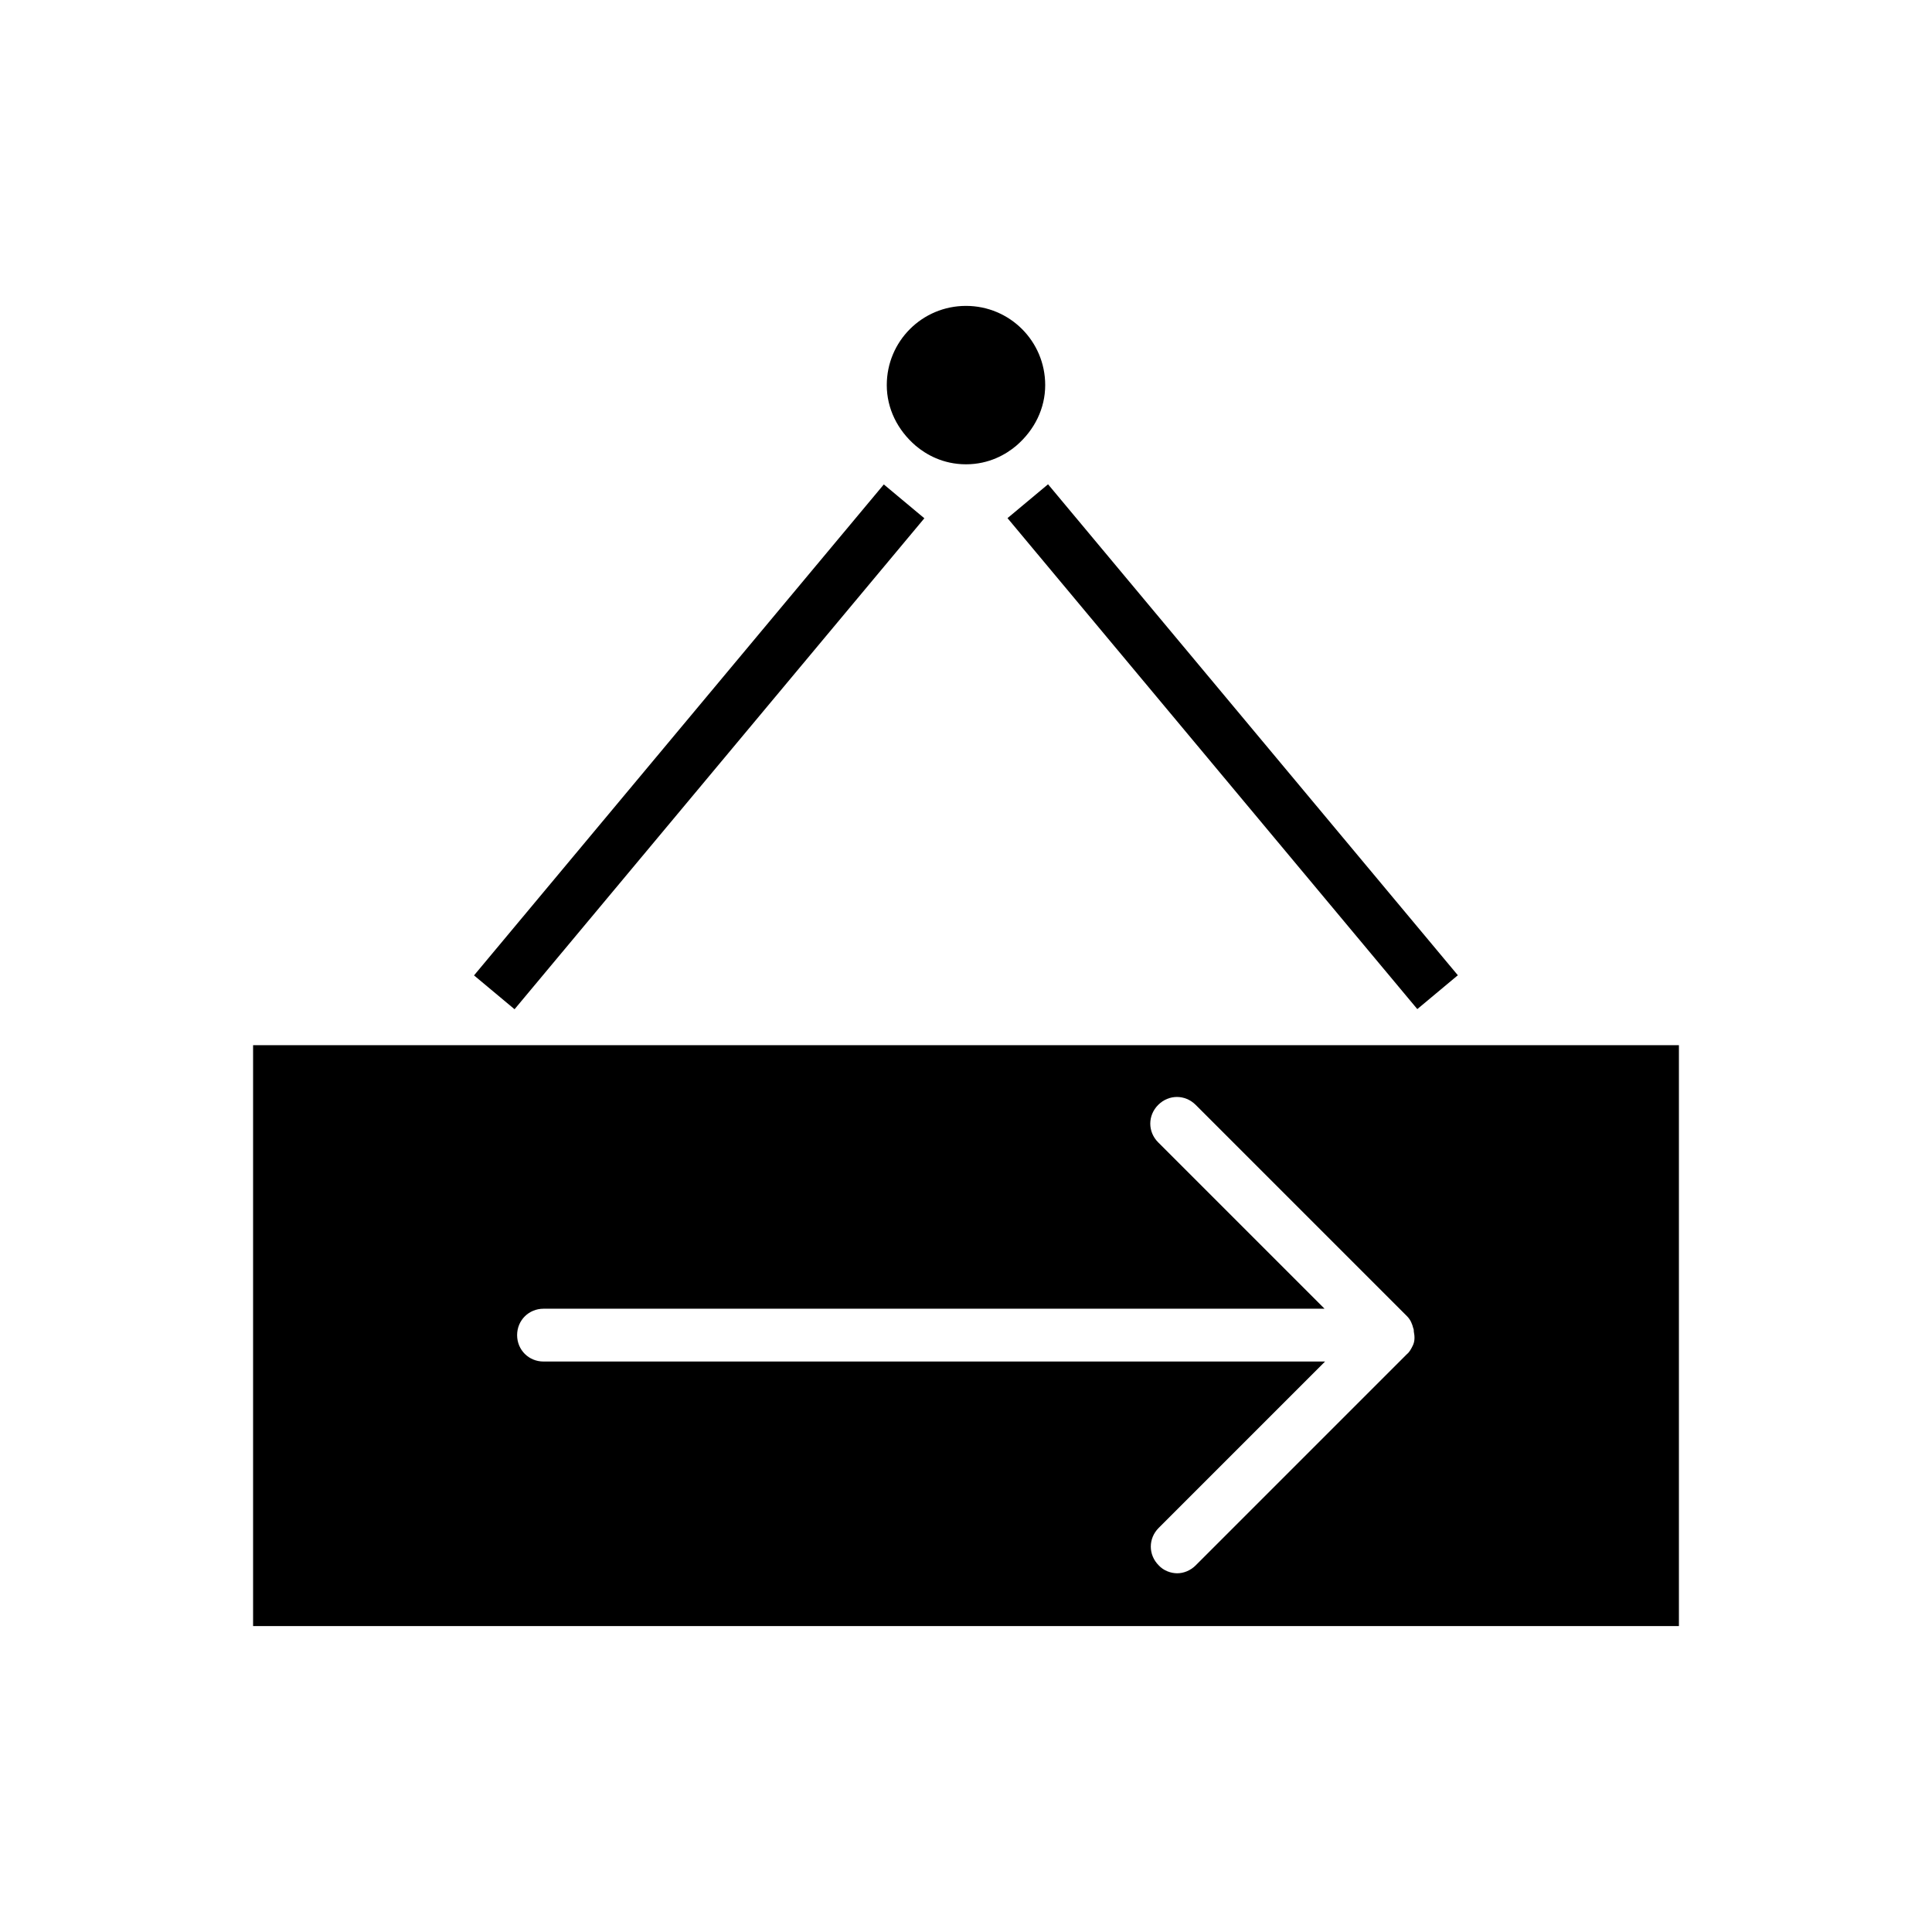 <?xml version="1.0" encoding="UTF-8"?>
<!-- Uploaded to: ICON Repo, www.svgrepo.com, Generator: ICON Repo Mixer Tools -->
<svg fill="#000000" width="800px" height="800px" version="1.1" viewBox="144 144 512 512" xmlns="http://www.w3.org/2000/svg">
 <g>
  <path d="m211.07 420.99v153.94h377.86v-153.94zm307.32 79.629c-0.418 0.84-0.84 1.68-1.539 2.238l-55.98 55.98c-1.398 1.398-3.219 2.098-4.898 2.098-1.68 0-3.637-0.699-4.898-2.098-2.801-2.801-2.801-7.137 0-9.938l44.082-44.082h-207.12c-3.918 0-6.996-3.078-6.996-6.996s3.078-6.996 6.996-6.996h206.98l-44.082-44.082c-2.801-2.801-2.801-7.137 0-9.938 2.801-2.801 7.137-2.801 9.938 0l55.98 55.98c0.98 0.98 1.398 2.098 1.68 3.219 0.141 0.281 0.141 0.559 0.141 0.84 0.277 1.395 0.277 2.652-0.281 3.773z"/>
  <path d="m411 281.31 10.742-8.969 108.6 130.11-10.742 8.969z"/>
  <path d="m269.62 402.49 108.6-130.11 10.742 8.969-108.6 130.11z"/>
  <path d="m386.7 262.15c2.66 2.238 7.137 4.894 13.297 4.894 6.156 0 10.637-2.66 13.297-4.898 4.894-4.195 7.695-9.934 7.695-16.09 0-11.617-9.375-20.992-20.992-20.992s-20.992 9.375-20.992 20.992c0 6.156 2.797 11.895 7.695 16.094v0z"/>
 </g>
</svg>